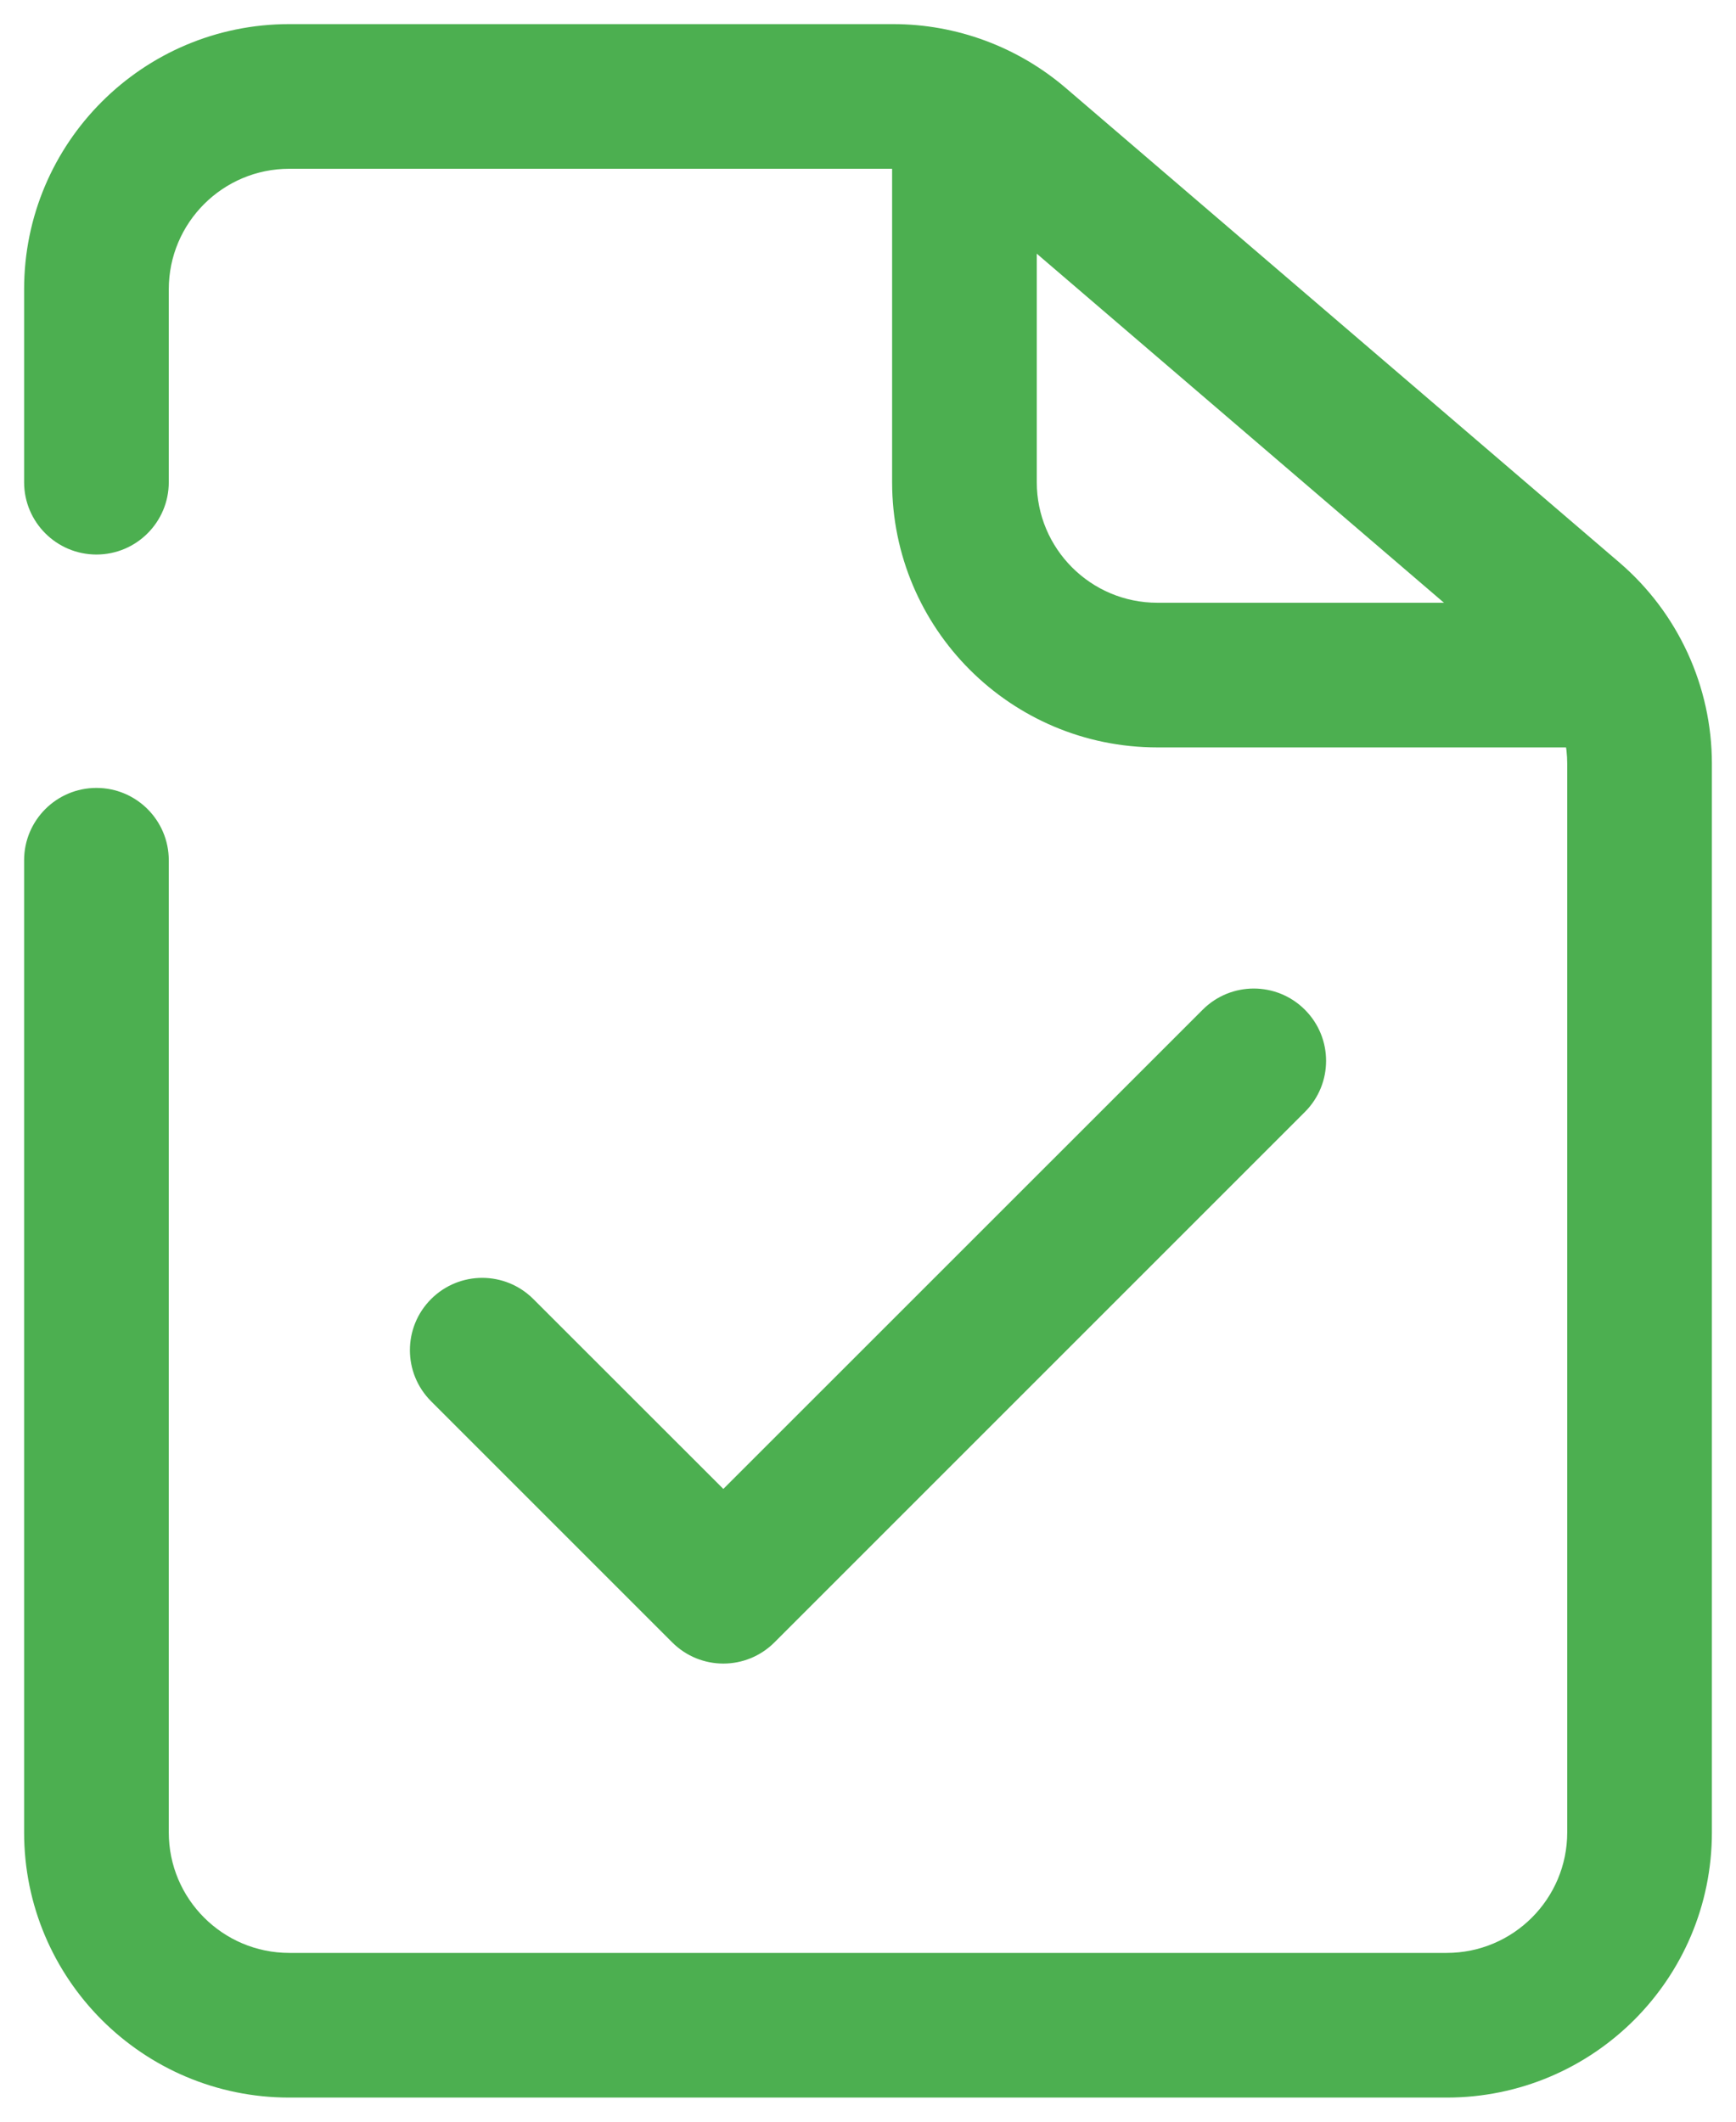 <svg xmlns="http://www.w3.org/2000/svg" width="18" height="22" viewBox="0 0 18 22" fill="none">
  <path fill-rule="evenodd" clip-rule="evenodd" d="M3 1.75C2.31 1.75 1.75 2.31 1.75 3V5C1.75 5.414 1.414 5.75 1 5.75C0.586 5.75 0.25 5.414 0.25 5V3C0.25 1.481 1.481 0.25 3 0.25H9.26C9.917 0.25 10.551 0.485 11.05 0.912L16.79 5.832C17.399 6.354 17.75 7.117 17.75 7.92V19C17.75 20.519 16.519 21.75 15 21.75H3C1.481 21.75 0.25 20.519 0.25 19V8.92C0.25 8.506 0.586 8.17 1 8.17C1.414 8.17 1.75 8.506 1.75 8.92V19C1.75 19.69 2.31 20.25 3 20.25H15C15.69 20.25 16.25 19.69 16.25 19V7.92C16.25 7.555 16.09 7.208 15.813 6.971L10.074 2.051C9.847 1.857 9.559 1.75 9.26 1.75H3Z" fill="#4CAF50"/>
  <path fill-rule="evenodd" clip-rule="evenodd" d="M10 0.75C10.414 0.75 10.75 1.086 10.75 1.5V5C10.75 5.69 11.31 6.25 12 6.25H16.5C16.914 6.25 17.25 6.586 17.25 7C17.25 7.414 16.914 7.75 16.5 7.75H12C10.481 7.75 9.25 6.519 9.25 5V1.5C9.25 1.086 9.586 0.75 10 0.75Z" fill="#4CAF50"/>
  <path fill-rule="evenodd" clip-rule="evenodd" d="M13.53 10.47C13.823 10.763 13.823 11.237 13.53 11.53L8.03 17.03C7.737 17.323 7.263 17.323 6.97 17.03L4.47 14.53C4.177 14.237 4.177 13.763 4.47 13.47C4.763 13.177 5.237 13.177 5.53 13.47L7.5 15.439L12.47 10.47C12.763 10.177 13.237 10.177 13.53 10.47Z" fill="#4CAF50"/>
</svg>